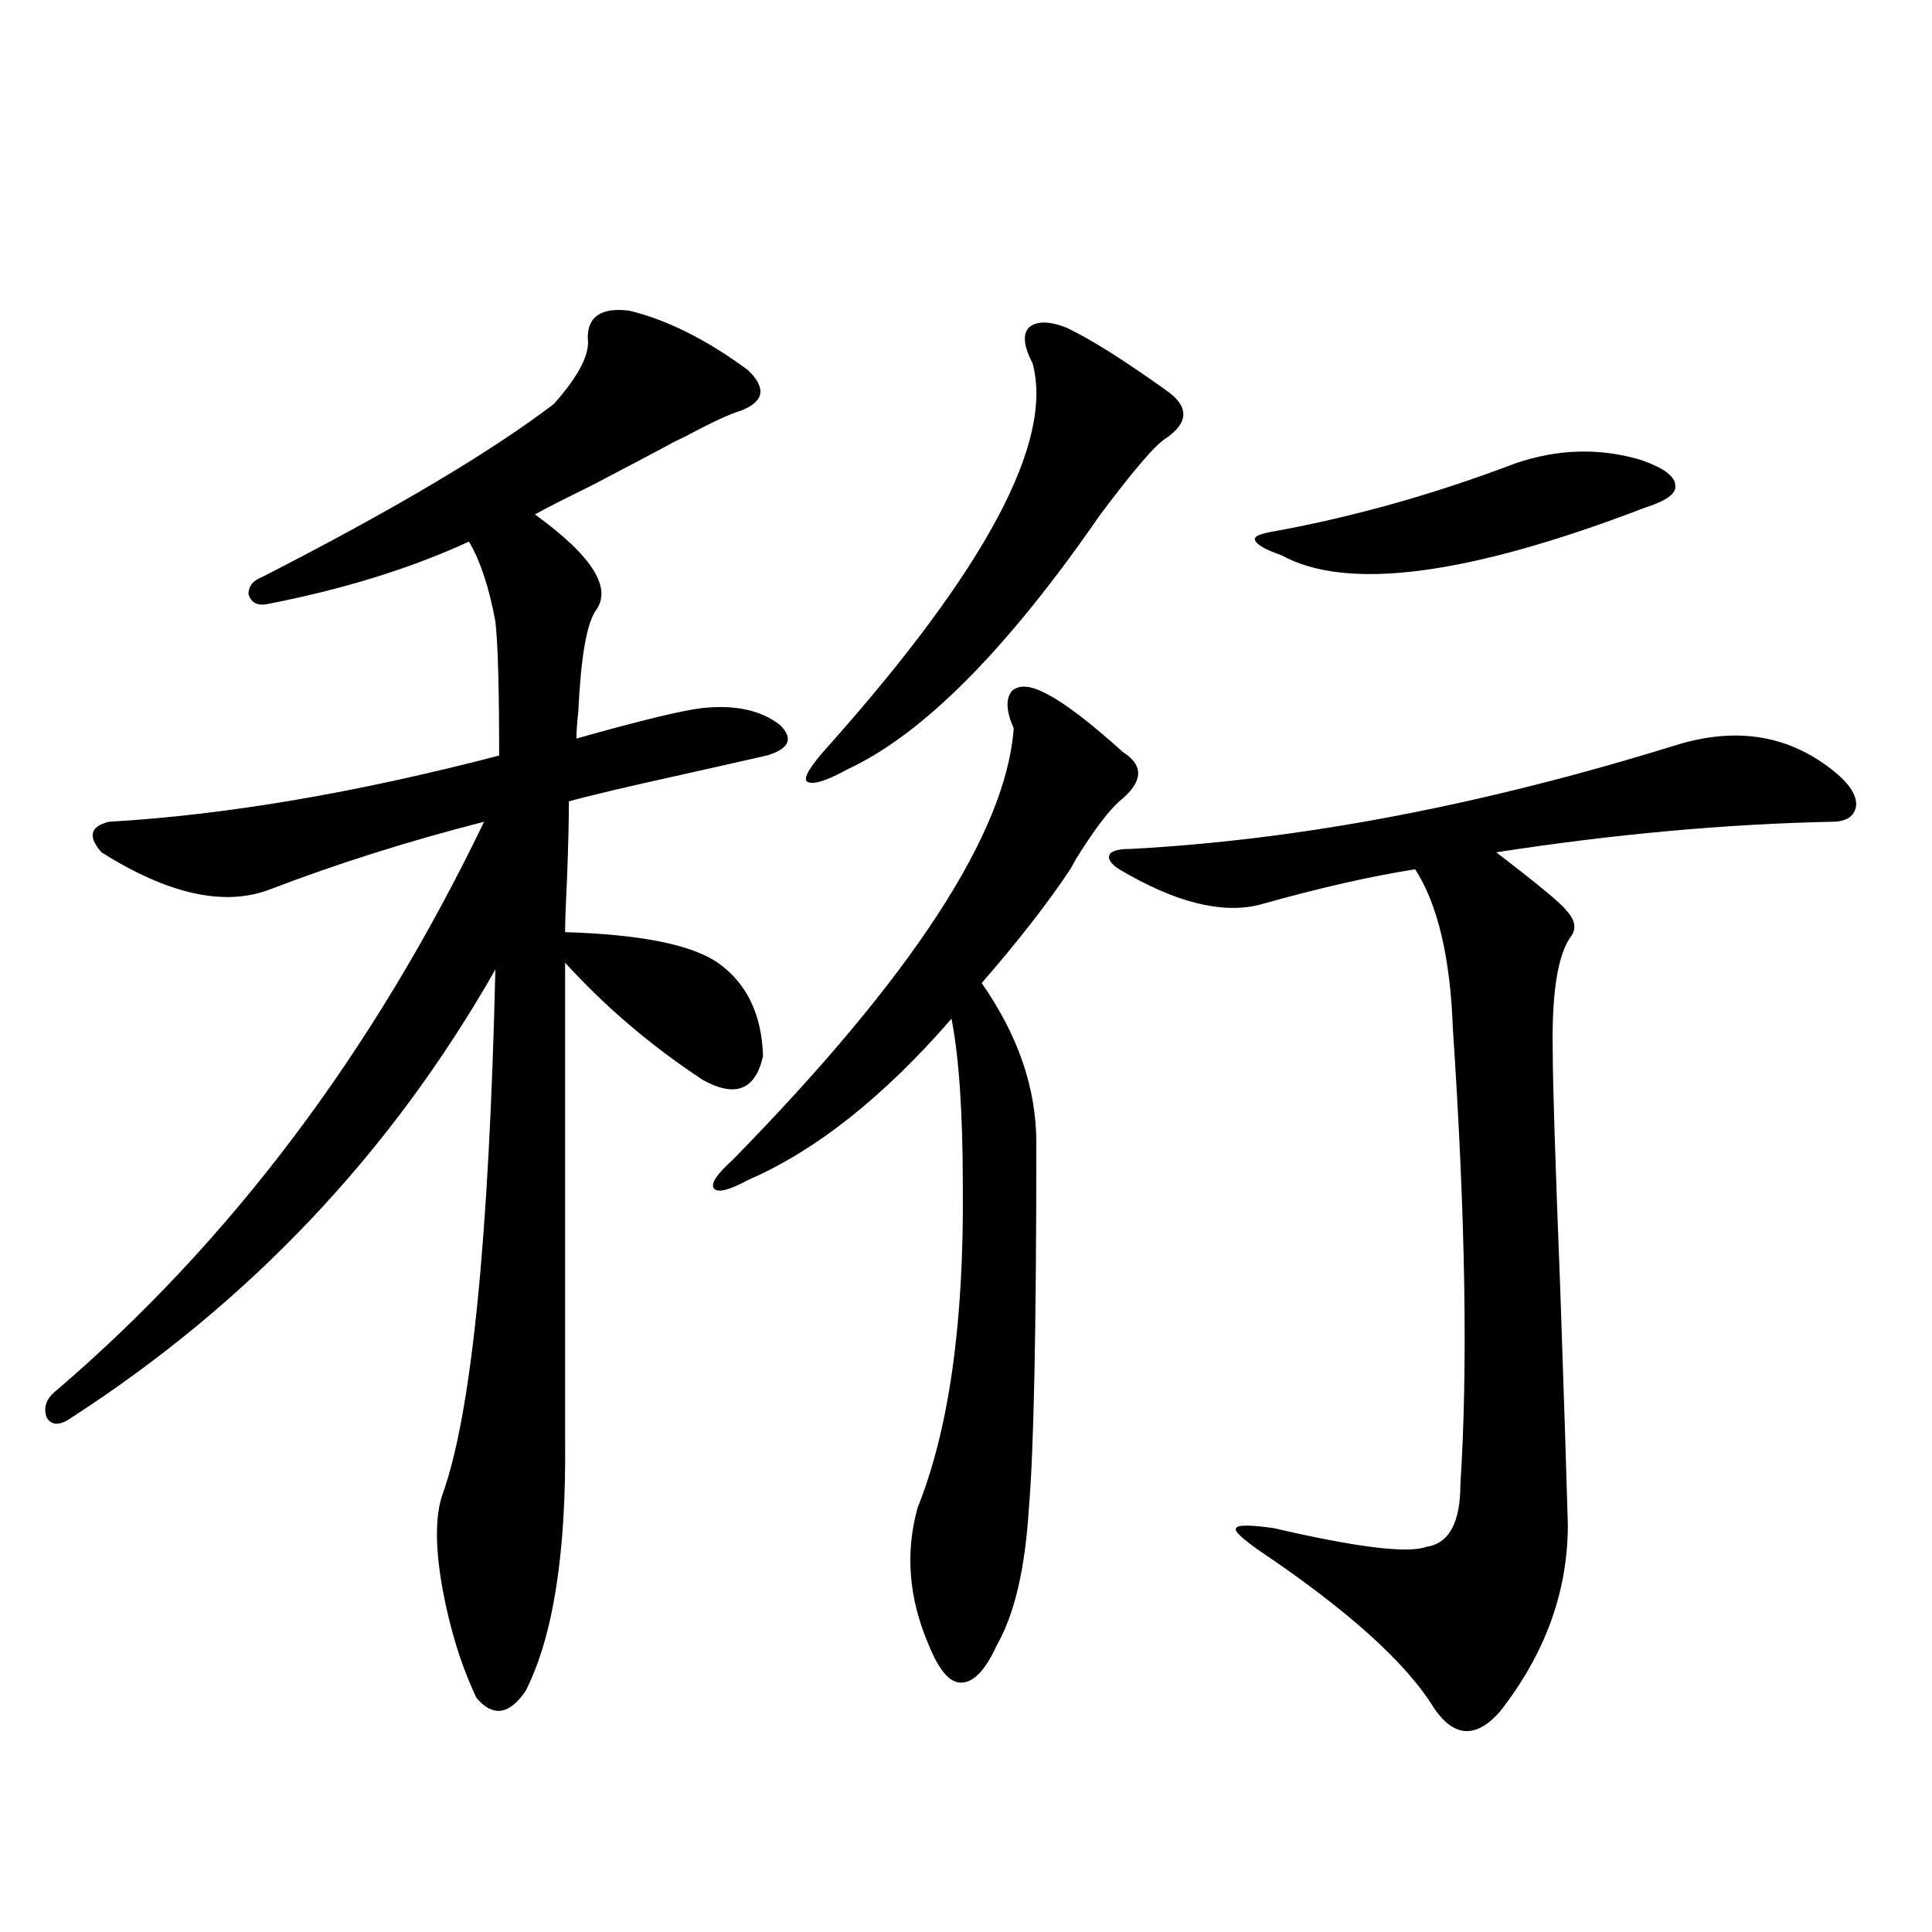 <?xml version="1.0" encoding="utf-8"?>
<!-- Generator: Adobe Illustrator 16.0.0, SVG Export Plug-In . SVG Version: 6.00 Build 0)  -->
<!DOCTYPE svg PUBLIC "-//W3C//DTD SVG 1.1//EN" "http://www.w3.org/Graphics/SVG/1.1/DTD/svg11.dtd">
<svg version="1.1" id="图层_1" xmlns="http://www.w3.org/2000/svg" xmlns:xlink="http://www.w3.org/1999/xlink" x="0px" y="0px"
	 width="1000px" height="1000px" viewBox="0 0 1000 1000" enable-background="new 0 0 1000 1000" xml:space="preserve">
<path d="M325.675,160.793c19.512,4.697,39.999,14.941,61.462,30.762c9.756,9.38,8.445,16.411-3.902,21.094
	c-5.854,1.758-15.289,6.152-28.292,13.184c-3.902,1.758-6.829,3.228-8.78,4.395c-6.509,3.516-19.847,10.547-39.999,21.094
	c-14.313,7.031-24.069,12.017-29.268,14.941c29.908,21.685,40.319,38.384,31.219,50.098c-4.558,7.031-7.484,24.321-8.78,51.855
	c-0.655,5.864-0.976,10.547-0.976,14.063c33.17-9.365,54.953-14.639,65.364-15.82c16.905-1.758,30.243,1.182,39.999,8.789
	c7.149,7.031,4.878,12.305-6.829,15.82c-7.805,1.758-22.118,4.985-42.926,9.668c-29.268,6.455-49.114,11.138-59.511,14.063
	c0,9.971-0.335,23.442-0.976,40.43c-0.655,12.896-0.976,21.973-0.976,27.246c39.023,1.182,65.364,6.455,79.022,15.82
	c14.954,10.547,22.759,26.67,23.414,48.34c-3.902,17.578-14.313,21.685-31.219,12.305c-26.676-17.578-50.41-37.793-71.218-60.645
	v246.973c0.641,58.599-6.188,101.953-20.487,130.078c-8.46,12.305-16.92,13.473-25.365,3.516
	c-7.805-16.41-13.658-35.156-17.561-56.25c-3.902-21.67-3.902-38.081,0-49.219c14.954-41.597,24.055-132.124,27.316-271.582
	C202.416,596.73,129.247,674.074,36.901,733.84c-5.854,4.106-10.091,4.106-12.683,0c-1.951-5.273-0.335-9.956,4.878-14.063
	c90.395-77.344,164.219-175.479,221.458-294.434c-39.023,9.971-76.096,21.685-111.217,35.156
	c-23.414,8.789-52.361,2.349-86.827-19.336c-7.164-8.198-5.854-13.472,3.902-15.82c60.486-3.516,127.802-14.941,201.946-34.277
	c0-35.156-0.655-58.296-1.951-69.434c-3.262-17.578-7.805-31.338-13.658-41.309c-30.578,14.063-65.699,24.912-105.363,32.52
	c-4.558,0.591-7.484-1.167-8.78-5.273c0-4.092,2.271-7.031,6.829-8.789c67.636-34.565,118.046-64.448,151.216-89.648
	c13.003-14.639,18.856-26.064,17.561-34.277C304.212,163.732,311.361,159.035,325.675,160.793z M542.255,359.426
	c9.101,4.697,22.104,14.653,39.023,29.883c11.052,7.031,10.396,15.532-1.951,25.488c-5.854,5.273-13.338,15.244-22.438,29.883
	c-1.311,2.349-2.286,4.106-2.927,5.273c-11.707,17.578-26.996,37.217-45.853,58.887c18.856,26.958,28.292,54.492,28.292,82.617
	c0,96.68-1.311,159.961-3.902,189.844c-1.951,31.064-7.484,54.492-16.585,70.313c-5.854,12.882-12.042,19.336-18.536,19.336
	c-5.854,0-11.387-6.454-16.585-19.336c-10.411-24.032-12.362-47.749-5.854-71.191c16.25-40.43,24.055-95.801,23.414-166.113
	c0-38.081-1.951-67.085-5.854-87.012c-35.121,40.43-70.242,68.267-105.363,83.496c-9.756,5.273-15.609,6.743-17.561,4.395
	c-1.951-2.334,1.296-7.319,9.756-14.941c93.001-94.922,141.46-169.326,145.362-223.242c-3.902-8.789-4.237-15.229-0.976-19.336
	C527.621,354.152,533.795,354.743,542.255,359.426z M552.011,169.582c12.348,5.864,29.588,16.699,51.706,32.52
	c11.707,8.213,11.707,16.411,0,24.609c-5.213,2.939-16.585,16.123-34.146,39.551c-48.139,69.736-91.705,113.682-130.729,131.836
	c-11.707,6.455-18.871,8.501-21.463,6.152c-1.311-2.334,2.592-8.486,11.707-18.457c81.294-91.406,116.415-157.324,105.363-197.754
	c-4.558-8.789-5.213-14.941-1.951-18.457C536.401,166.066,542.896,166.066,552.011,169.582z M867.125,385.793
	c31.859-9.956,59.511-5.273,82.925,14.063c7.149,5.864,10.731,11.426,10.731,16.699c-0.655,5.864-4.878,8.789-12.683,8.789
	c-55.288,1.182-113.168,6.455-173.654,15.82c21.463,16.411,33.49,26.367,36.097,29.883c4.543,4.697,5.519,9.092,2.927,13.184
	c-7.164,9.38-10.411,29.595-9.756,60.645c0,15.82,1.296,56.841,3.902,123.047c1.951,56.841,3.247,97.271,3.902,121.289
	c0,34.58-11.707,66.797-35.121,96.68c-12.362,14.063-23.749,13.473-34.146-1.758c-14.313-23.441-44.557-50.688-90.729-81.738
	c-9.115-6.44-13.018-10.244-11.707-11.426c0.641-1.758,7.149-1.758,19.512,0c42.926,9.971,69.267,13.184,79.022,9.668
	c11.707-1.758,17.561-12.593,17.561-32.52c3.902-60.342,2.592-138.867-3.902-235.547c-1.311-36.914-7.805-64.448-19.512-82.617
	c-22.773,3.516-49.755,9.668-80.974,18.457c-19.512,4.697-43.581-1.455-72.193-18.457c-4.558-2.925-6.188-5.562-4.878-7.91
	c1.296-1.758,4.878-2.637,10.731-2.637C672.983,434.724,766.96,416.857,867.125,385.793z M784.2,239.895
	c22.104-7.607,43.901-8.198,65.364-1.758c11.707,4.106,17.561,8.501,17.561,13.184c0.641,4.106-4.558,7.91-15.609,11.426
	c-91.705,35.156-154.478,43.369-188.288,24.609c-8.46-2.925-13.018-5.562-13.658-7.91c-0.655-1.758,2.592-3.213,9.756-4.395
	C700.94,267.443,742.57,255.715,784.2,239.895z"/>
</svg>
